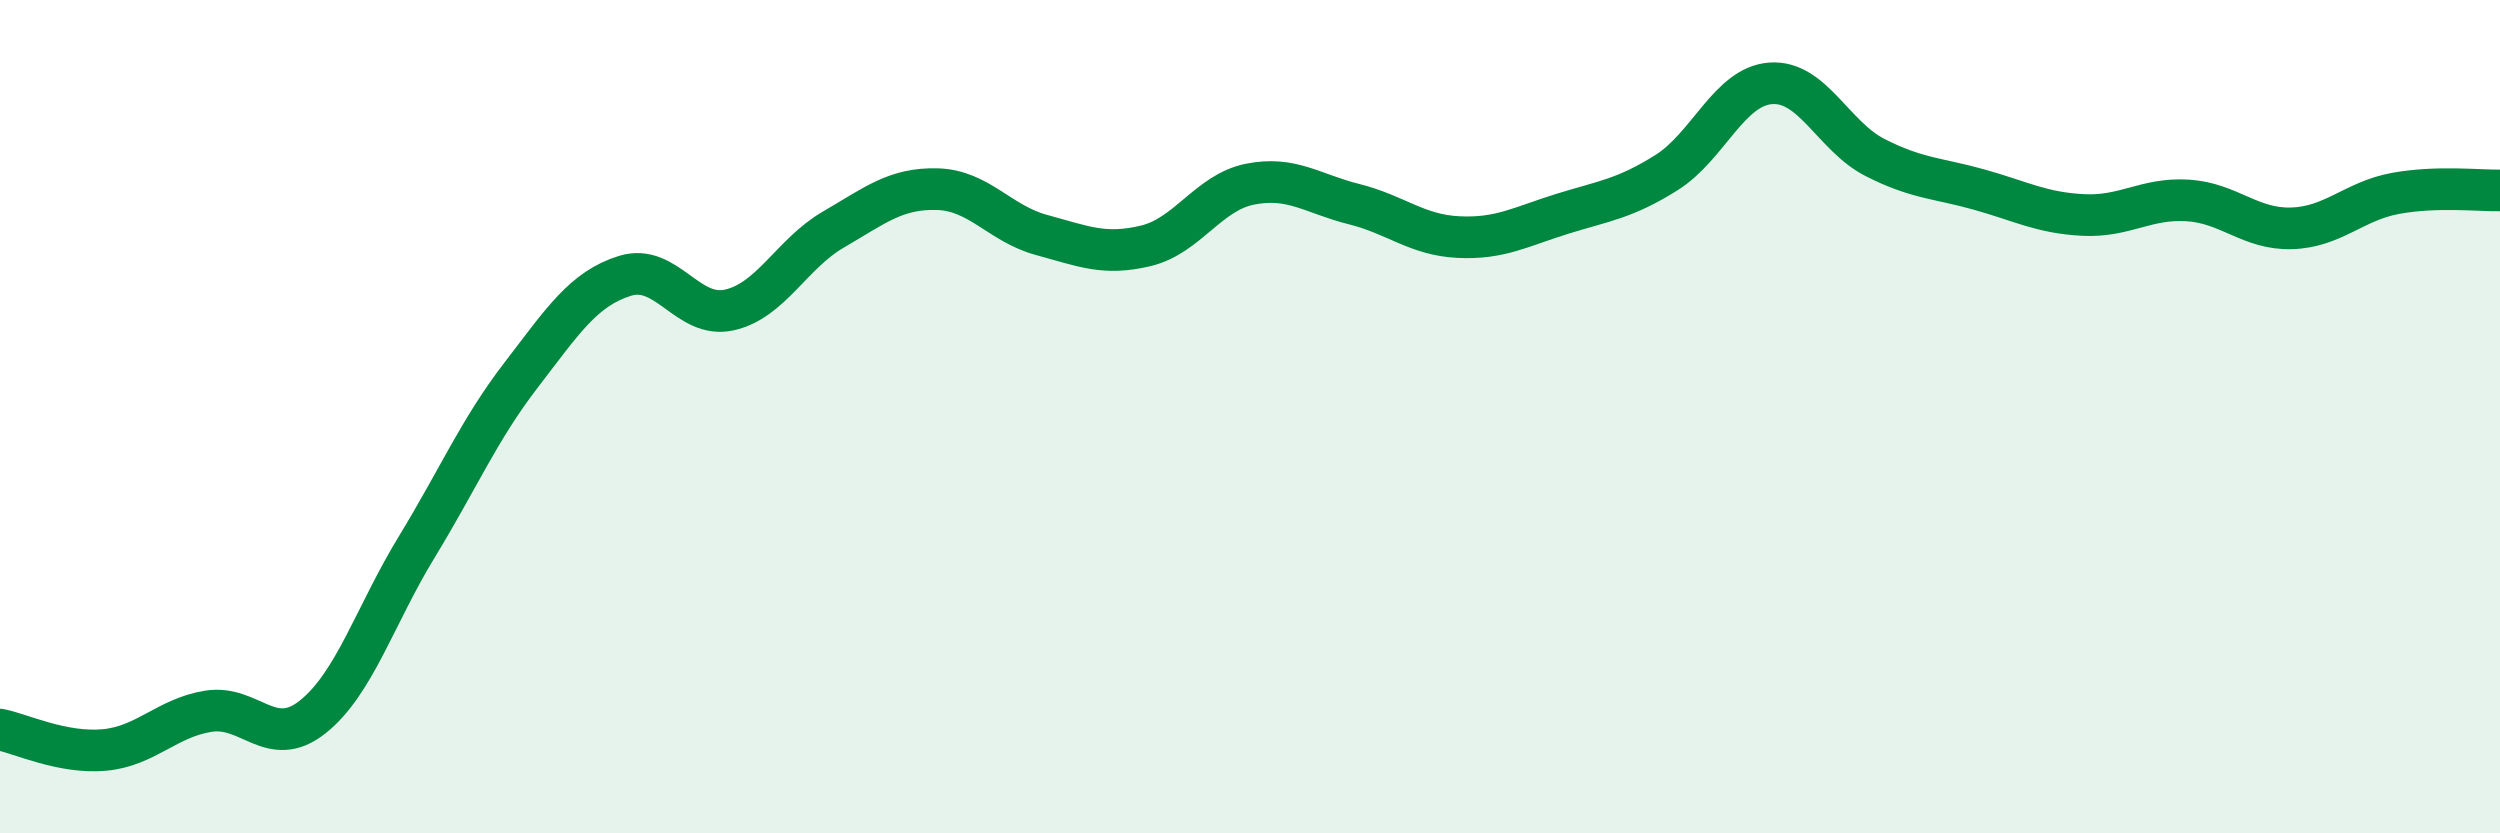 
    <svg width="60" height="20" viewBox="0 0 60 20" xmlns="http://www.w3.org/2000/svg">
      <path
        d="M 0,17.51 C 0.5,17.61 1.5,18.09 2.5,18 C 3.5,17.91 4,17.23 5,17.07 C 6,16.91 6.5,18 7.5,17.21 C 8.5,16.42 9,14.77 10,13.13 C 11,11.49 11.5,10.31 12.5,9.01 C 13.5,7.71 14,6.93 15,6.62 C 16,6.31 16.5,7.66 17.5,7.44 C 18.5,7.22 19,6.09 20,5.51 C 21,4.93 21.5,4.51 22.5,4.54 C 23.5,4.57 24,5.37 25,5.64 C 26,5.91 26.5,6.14 27.5,5.9 C 28.5,5.66 29,4.62 30,4.42 C 31,4.22 31.5,4.65 32.5,4.9 C 33.5,5.15 34,5.64 35,5.69 C 36,5.74 36.5,5.44 37.5,5.13 C 38.5,4.82 39,4.77 40,4.14 C 41,3.51 41.5,2.07 42.5,2 C 43.5,1.93 44,3.27 45,3.78 C 46,4.29 46.5,4.27 47.5,4.55 C 48.5,4.83 49,5.11 50,5.16 C 51,5.21 51.5,4.75 52.5,4.81 C 53.5,4.87 54,5.51 55,5.48 C 56,5.45 56.5,4.82 57.5,4.64 C 58.5,4.46 59.5,4.58 60,4.57L60 20L0 20Z"
        fill="#008740"
        opacity="0.1"
        stroke-linecap="round"
        stroke-linejoin="round"
      />
      <path
        d="M 0,17.51 C 0.5,17.61 1.5,18.09 2.5,18 C 3.5,17.91 4,17.23 5,17.07 C 6,16.91 6.5,18 7.5,17.21 C 8.5,16.42 9,14.77 10,13.13 C 11,11.49 11.5,10.31 12.5,9.01 C 13.5,7.71 14,6.93 15,6.62 C 16,6.31 16.5,7.66 17.5,7.44 C 18.5,7.22 19,6.09 20,5.51 C 21,4.93 21.5,4.51 22.5,4.54 C 23.5,4.57 24,5.37 25,5.64 C 26,5.91 26.5,6.14 27.5,5.9 C 28.5,5.66 29,4.62 30,4.42 C 31,4.22 31.5,4.65 32.5,4.9 C 33.5,5.15 34,5.64 35,5.69 C 36,5.74 36.5,5.44 37.5,5.13 C 38.5,4.82 39,4.77 40,4.14 C 41,3.51 41.5,2.07 42.5,2 C 43.5,1.93 44,3.27 45,3.78 C 46,4.29 46.5,4.27 47.5,4.55 C 48.5,4.83 49,5.11 50,5.16 C 51,5.21 51.5,4.75 52.5,4.81 C 53.5,4.87 54,5.51 55,5.48 C 56,5.45 56.5,4.82 57.5,4.64 C 58.5,4.46 59.5,4.58 60,4.57"
        stroke="#008740"
        stroke-width="1"
        fill="none"
        stroke-linecap="round"
        stroke-linejoin="round"
      />
    </svg>
  